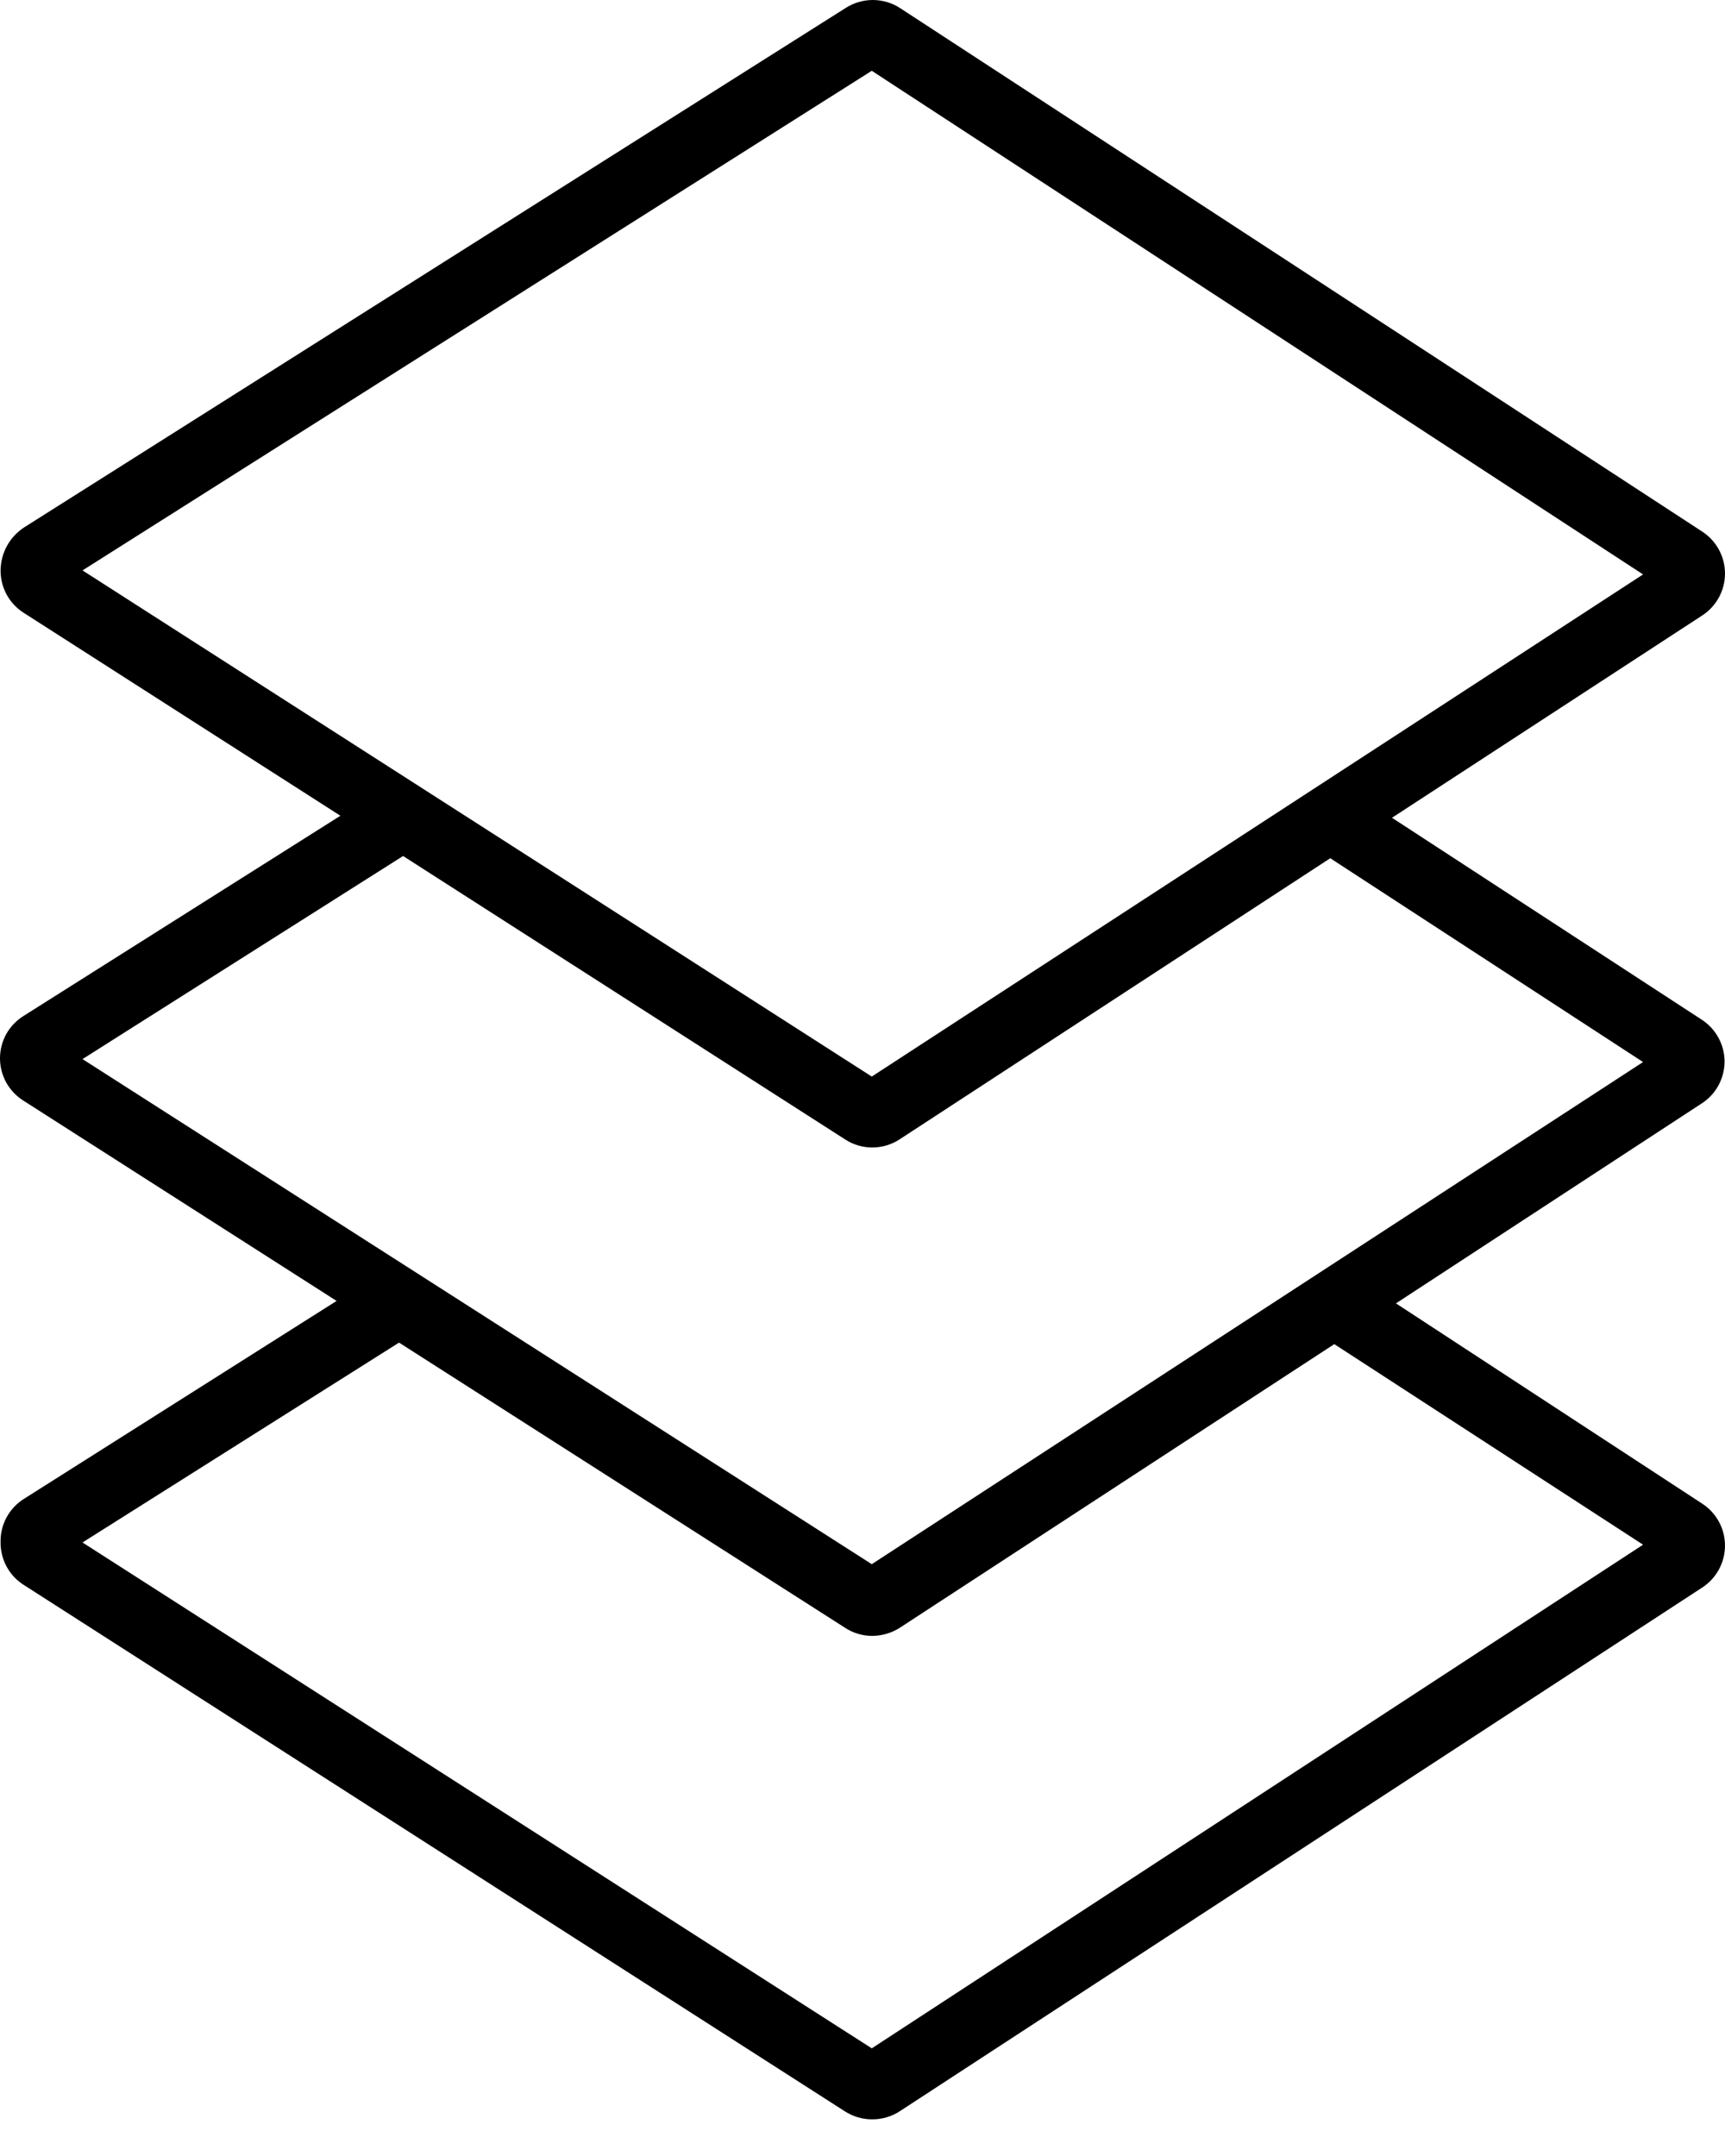 <svg width="24" height="30" viewBox="0 0 24 30" fill="none" xmlns="http://www.w3.org/2000/svg">
<path d="M23.994 14.778C23.995 14.661 23.966 14.545 23.91 14.442C23.854 14.338 23.773 14.251 23.674 14.187L19.367 11.379L23.674 8.57C23.774 8.507 23.856 8.42 23.913 8.317C23.97 8.214 24 8.098 24 7.981C24 7.863 23.97 7.747 23.913 7.644C23.856 7.541 23.774 7.454 23.674 7.391L12.522 0.112C12.409 0.039 12.278 0 12.143 0C12.009 0 11.877 0.039 11.764 0.112L0.335 7.339C0.236 7.404 0.154 7.492 0.097 7.596C0.04 7.699 0.01 7.816 0.008 7.934C0.007 8.052 0.036 8.169 0.092 8.273C0.149 8.377 0.231 8.465 0.331 8.528L4.736 11.351L0.335 14.132C0.233 14.194 0.148 14.281 0.089 14.385C0.031 14.489 0 14.607 0 14.726C0 14.846 0.031 14.963 0.089 15.067C0.148 15.171 0.233 15.259 0.335 15.321L4.683 18.102L0.335 20.855C0.232 20.919 0.149 21.008 0.091 21.114C0.034 21.22 0.005 21.339 0.008 21.46C0.007 21.578 0.036 21.695 0.092 21.799C0.149 21.903 0.231 21.991 0.331 22.054L11.754 29.378C11.867 29.451 11.998 29.49 12.133 29.49C12.271 29.491 12.407 29.451 12.522 29.375L23.674 22.096C23.774 22.033 23.856 21.946 23.913 21.843C23.97 21.74 24 21.624 24 21.506C24 21.389 23.97 21.273 23.913 21.17C23.856 21.067 23.774 20.98 23.674 20.917L19.422 18.136L23.674 15.355C23.771 15.293 23.851 15.208 23.907 15.107C23.962 15.007 23.992 14.893 23.994 14.778ZM1.148 7.937L12.129 0.985L22.86 7.993L12.129 14.98L1.148 7.937ZM22.86 21.494L12.129 28.502L1.148 21.463L5.552 18.682L11.754 22.648C11.867 22.723 11.998 22.762 12.133 22.763C12.271 22.762 12.406 22.723 12.522 22.648L18.564 18.703L22.86 21.494ZM12.129 21.765L1.148 14.737L5.608 11.911L11.754 15.852C11.867 15.927 12 15.967 12.136 15.967C12.272 15.967 12.405 15.927 12.519 15.852L18.508 11.942L22.86 14.778L12.129 21.765Z" fill="black"/>
</svg>
